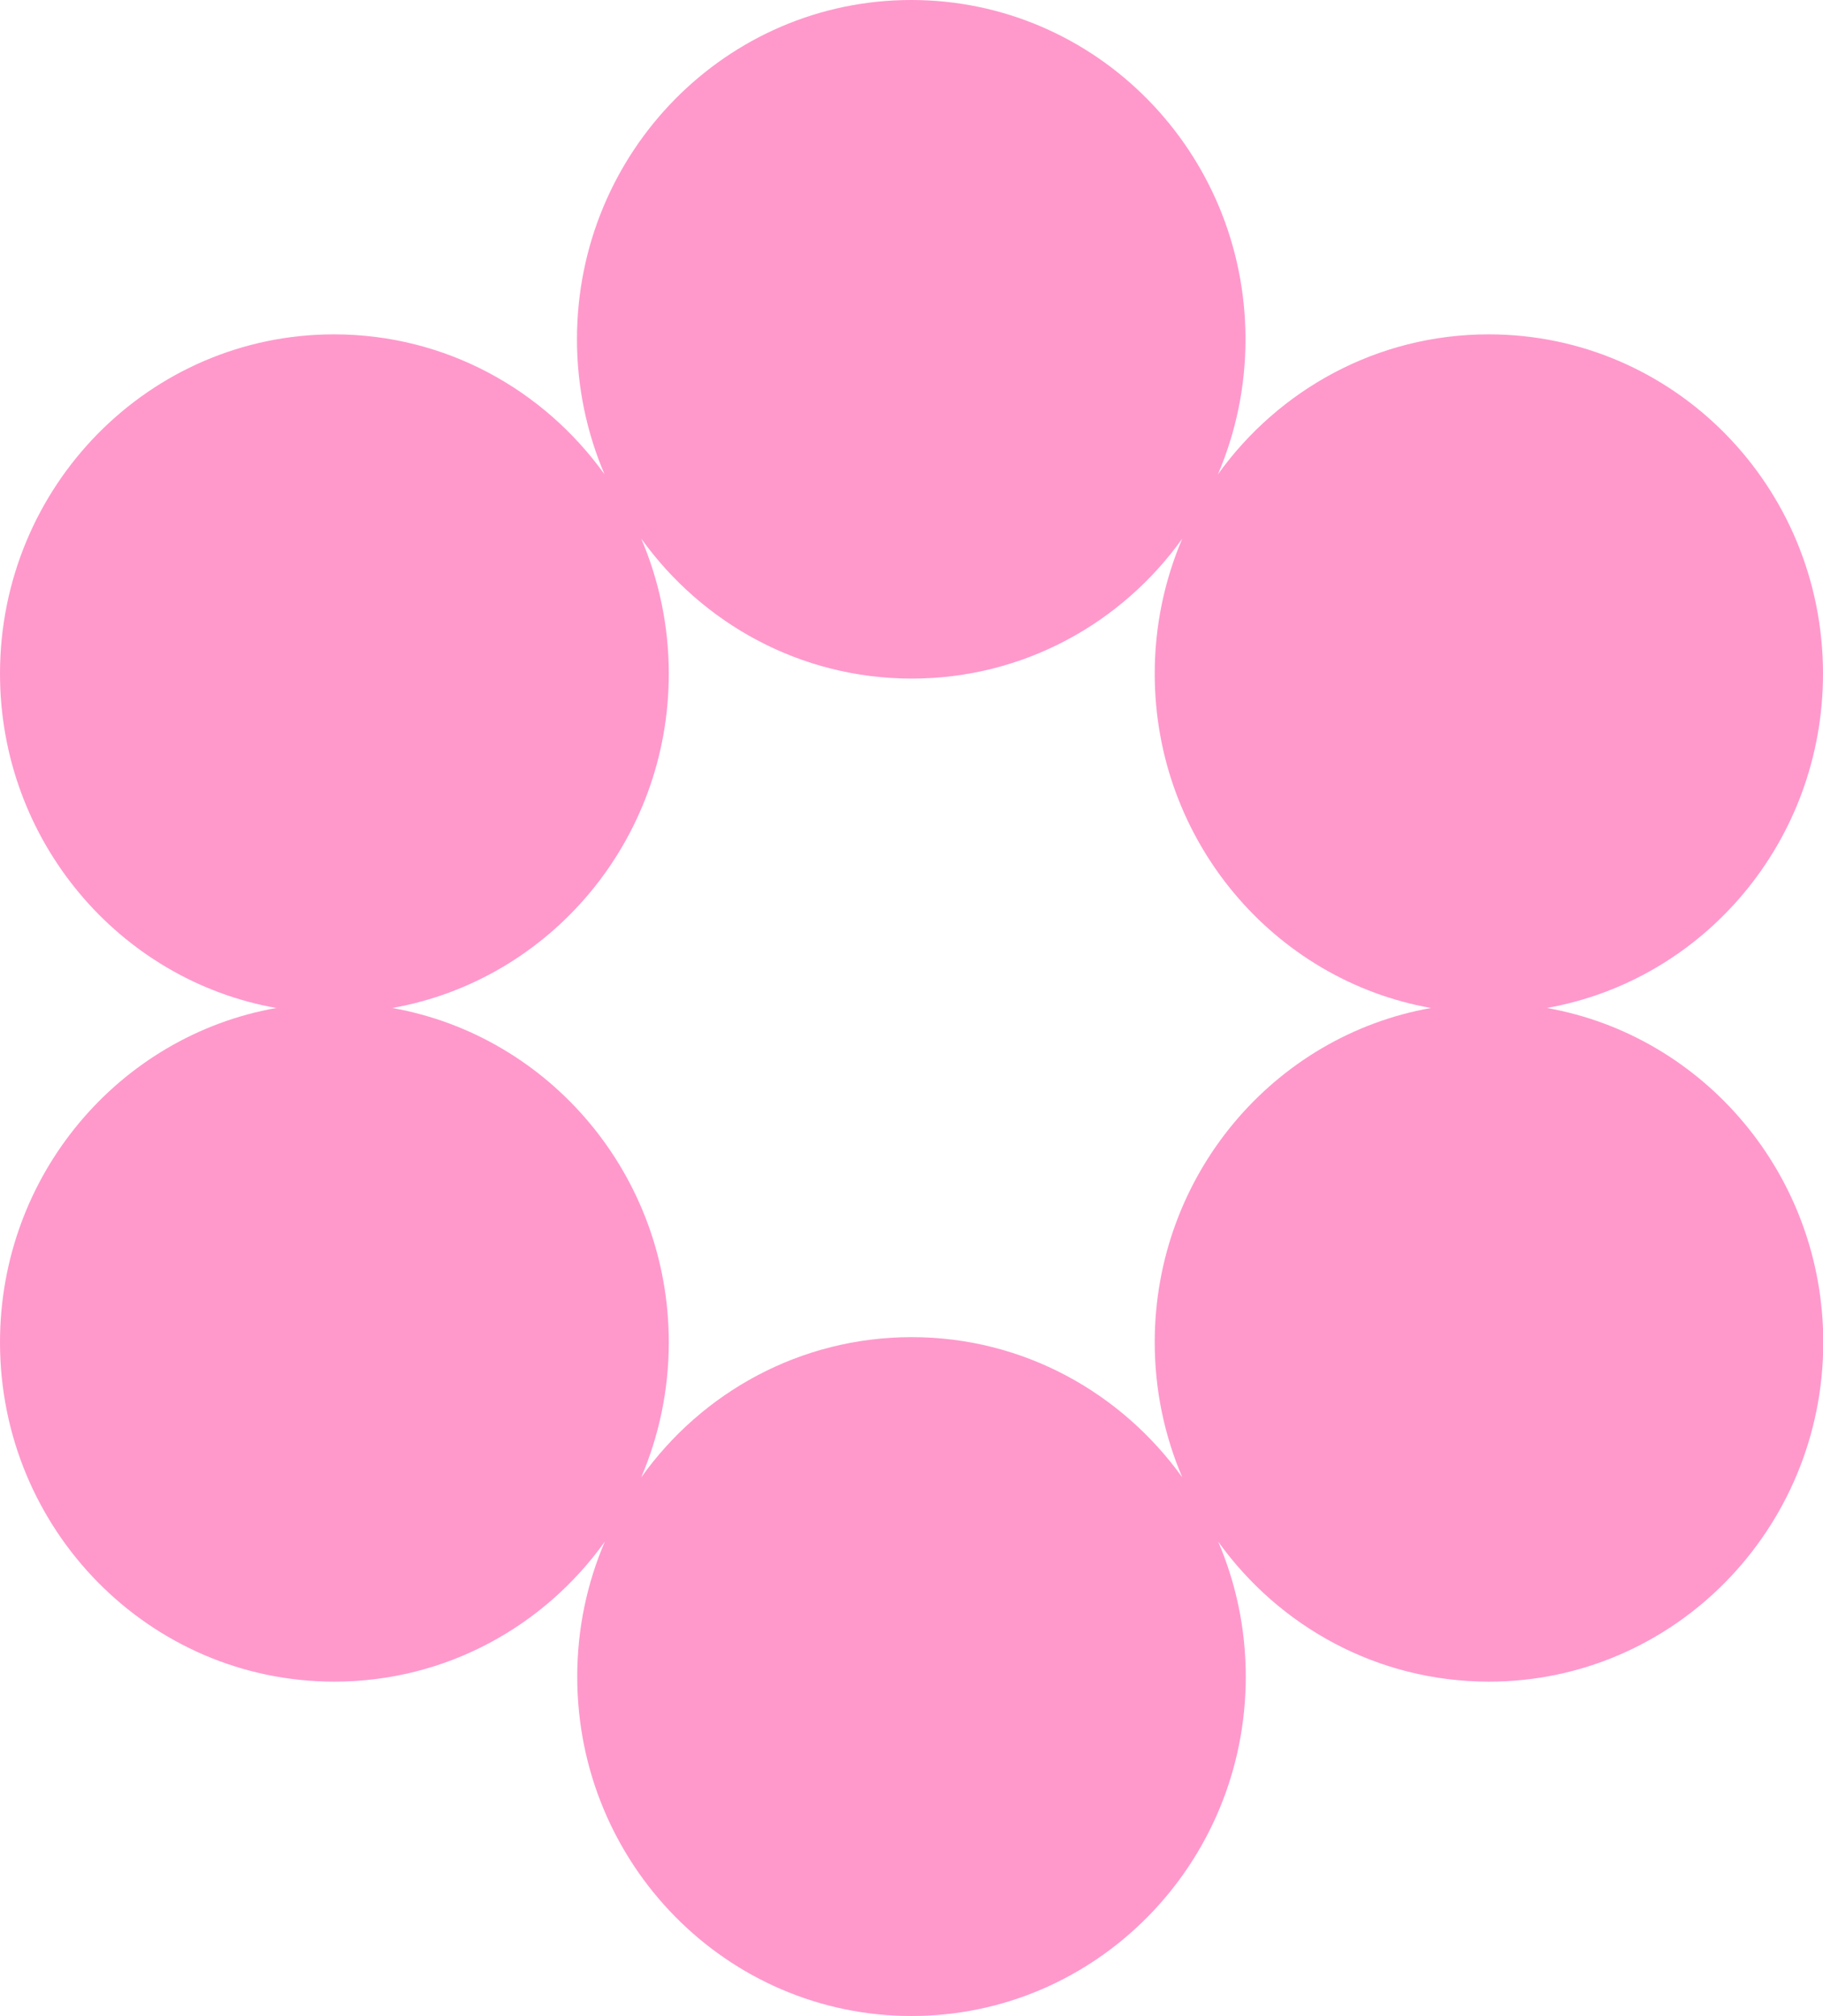 <svg xmlns="http://www.w3.org/2000/svg" id="Calque_2" data-name="Calque 2" viewBox="0 0 70.08 77.48"><defs><style>      .cls-1 {        fill: #f9c;      }    </style></defs><g id="icones"><path class="cls-1" d="m59.46,38.74c6.04-1.07,10.62-6.41,10.62-12.85,0-7.21-5.75-13.04-12.85-13.04-4.28,0-8.07,2.12-10.41,5.38.68-1.59,1.06-3.35,1.06-5.19,0-7.2-5.75-13.04-12.85-13.04s-12.85,5.84-12.85,13.04c0,1.84.38,3.6,1.06,5.19-2.34-3.26-6.12-5.38-10.4-5.38C5.75,12.85,0,18.69,0,25.89c0,6.43,4.59,11.78,10.62,12.85-6.04,1.07-10.62,6.42-10.62,12.85,0,7.2,5.75,13.04,12.85,13.04,4.28,0,8.07-2.12,10.4-5.38-.68,1.59-1.06,3.34-1.06,5.19,0,7.2,5.75,13.04,12.85,13.04s12.85-5.84,12.85-13.04c0-1.85-.38-3.6-1.06-5.19,2.34,3.26,6.12,5.38,10.41,5.38,7.09,0,12.85-5.84,12.85-13.04,0-6.43-4.59-11.78-10.62-12.85Zm-15.07,12.85c0,1.84.38,3.6,1.06,5.19-2.34-3.26-6.12-5.39-10.4-5.39s-8.07,2.12-10.4,5.39c.68-1.59,1.06-3.35,1.06-5.19,0-6.43-4.59-11.78-10.63-12.85,6.04-1.07,10.63-6.41,10.63-12.85,0-1.84-.38-3.6-1.06-5.19,2.34,3.26,6.12,5.38,10.4,5.38s8.07-2.12,10.4-5.38c-.68,1.59-1.06,3.35-1.06,5.19,0,6.43,4.59,11.78,10.62,12.85-6.04,1.07-10.62,6.42-10.62,12.85Z"></path></g></svg>